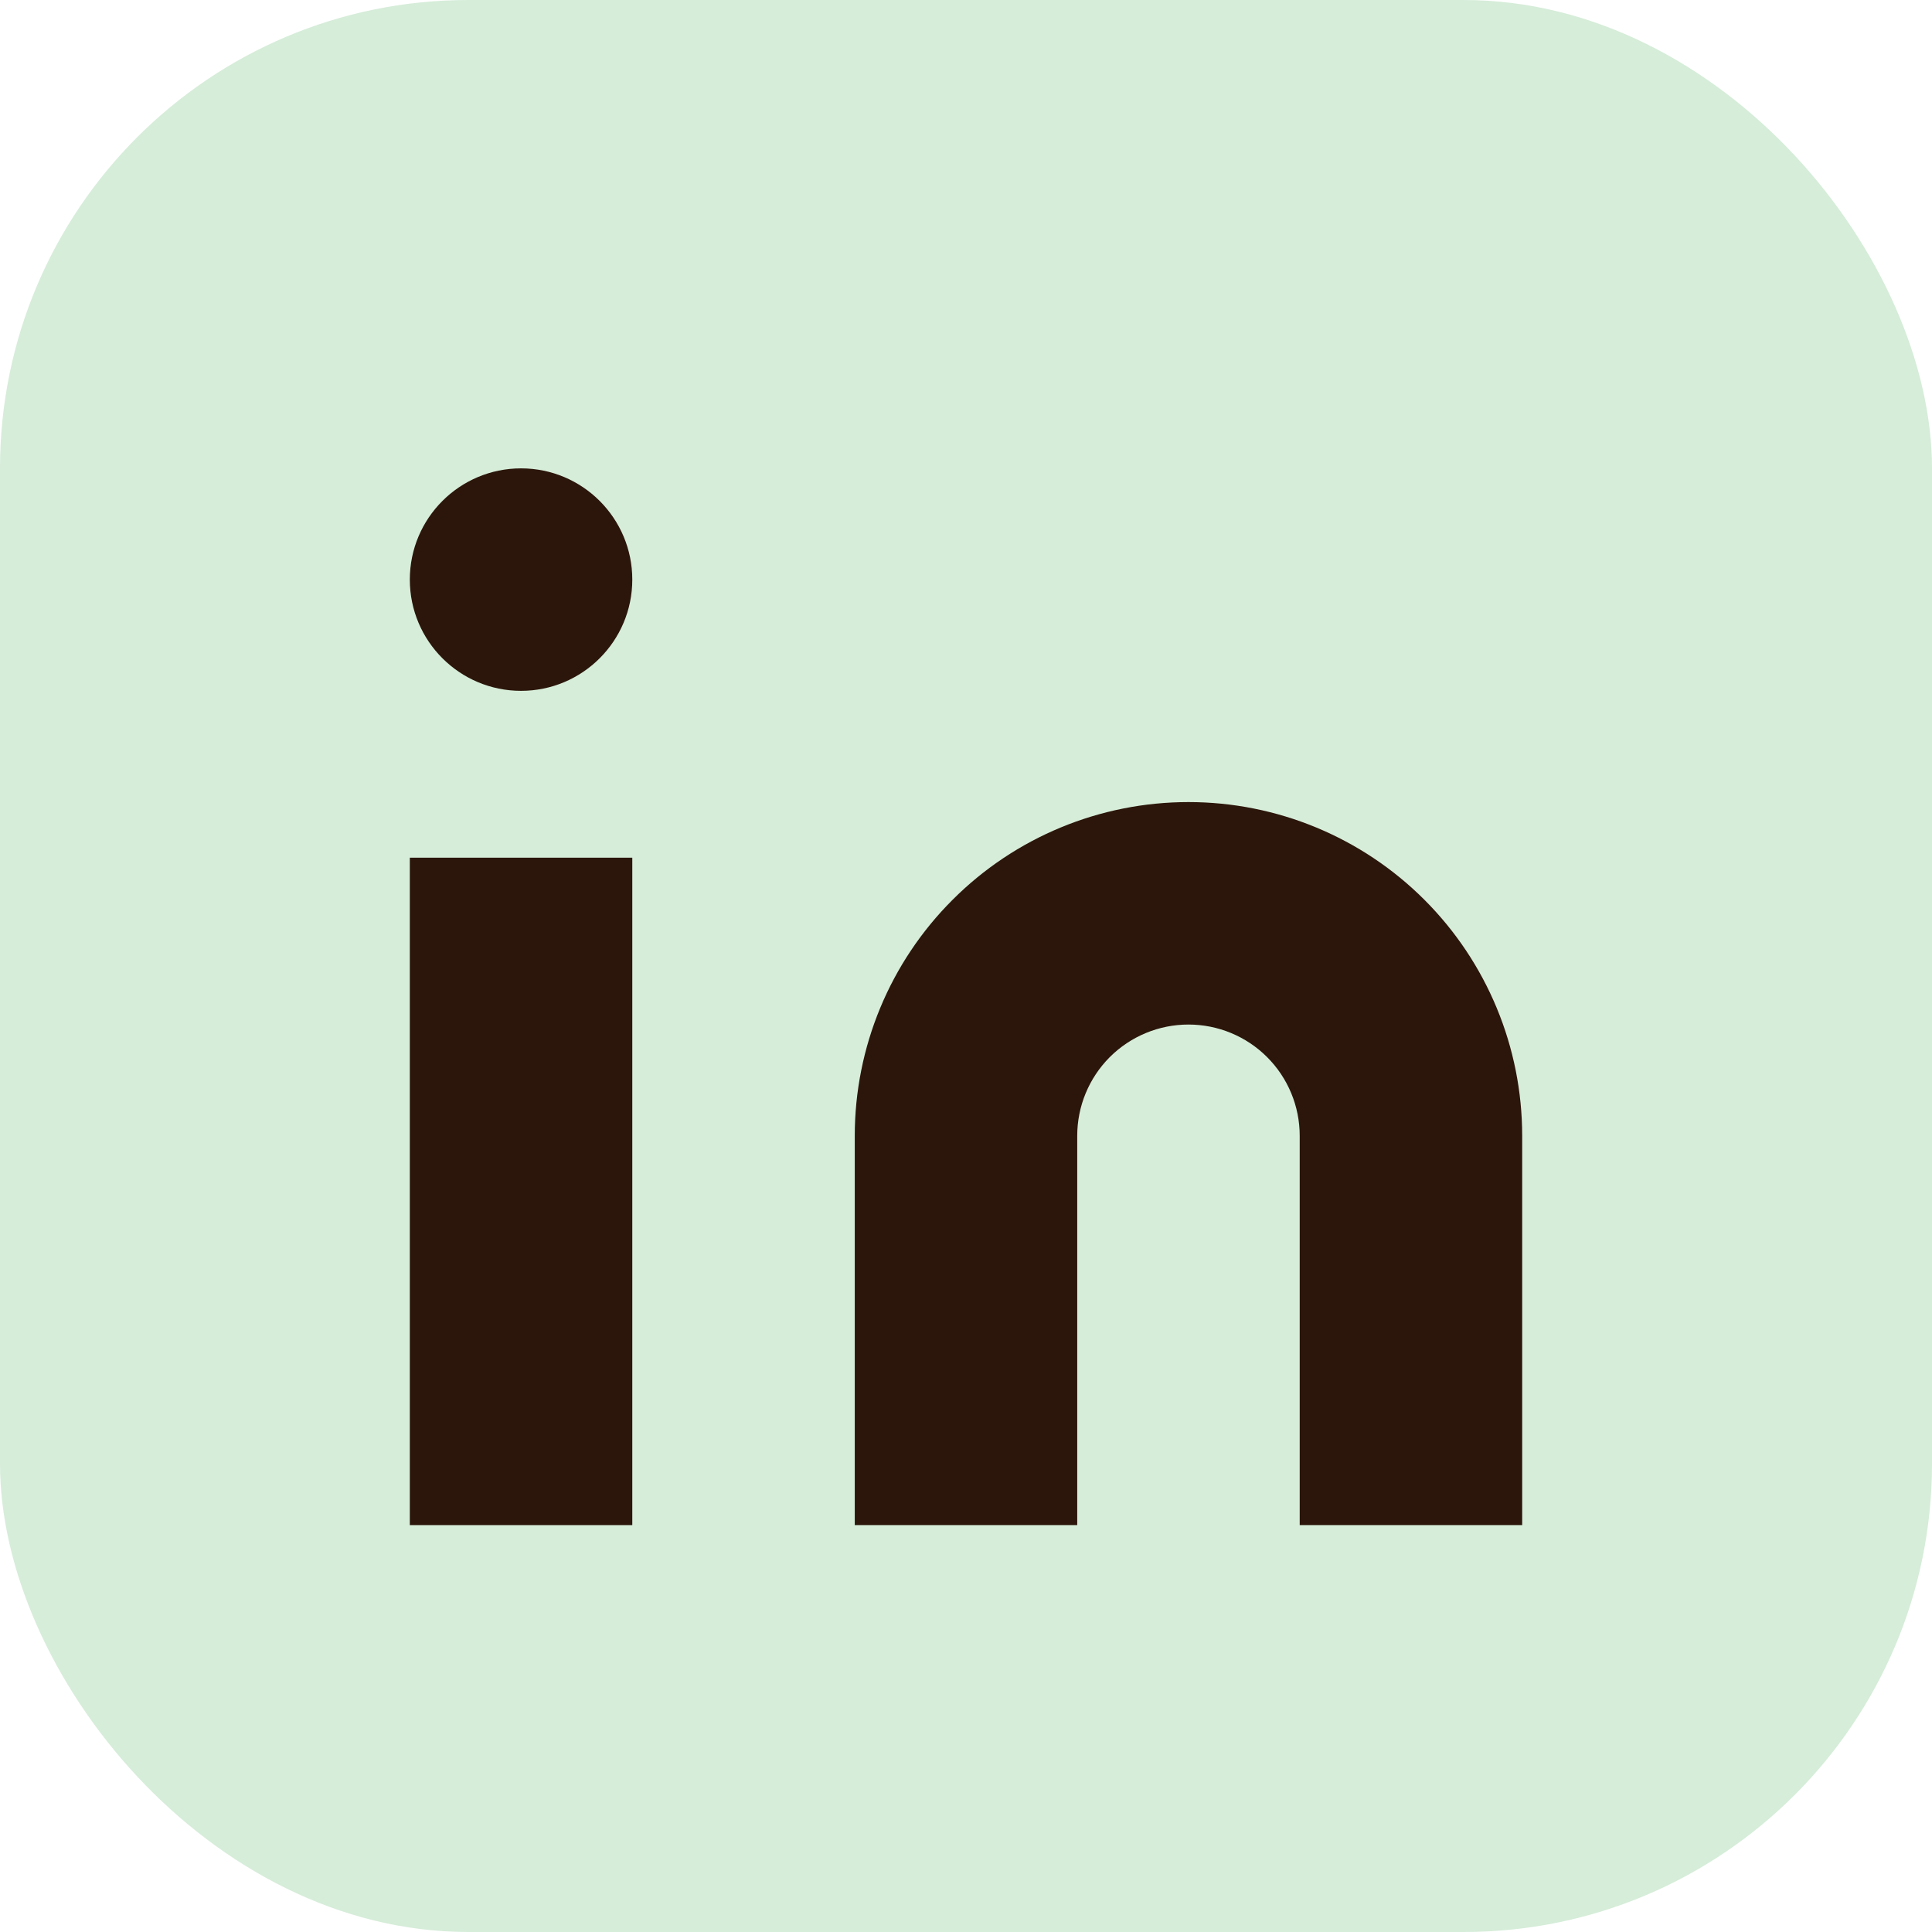 <svg width="33" height="33" viewBox="0 0 33 33" fill="none" xmlns="http://www.w3.org/2000/svg">
<rect width="33" height="33" rx="8" fill="#D6EDD9"/>
<path d="M20.3 13.7C21.812 13.7 23.262 14.3 24.331 15.37C25.399 16.438 26 17.888 26 19.4V26.05H22.2V19.4C22.2 18.896 22 18.413 21.643 18.056C21.287 17.7 20.804 17.5 20.3 17.5C19.796 17.5 19.313 17.7 18.956 18.056C18.6 18.413 18.4 18.896 18.4 19.4V26.05H14.6V19.4C14.6 17.888 15.2 16.438 16.27 15.37C17.338 14.3 18.788 13.7 20.3 13.7Z" fill="#2C160B"/>
<path d="M10.8 14.65H7V26.05H10.8V14.65Z" fill="#2C160B"/>
<path d="M8.9 11.8C9.949 11.8 10.8 10.949 10.8 9.9C10.8 8.851 9.949 8 8.9 8C7.851 8 7 8.851 7 9.9C7 10.949 7.851 11.8 8.9 11.8Z" fill="#2C160B"/>
</svg>
